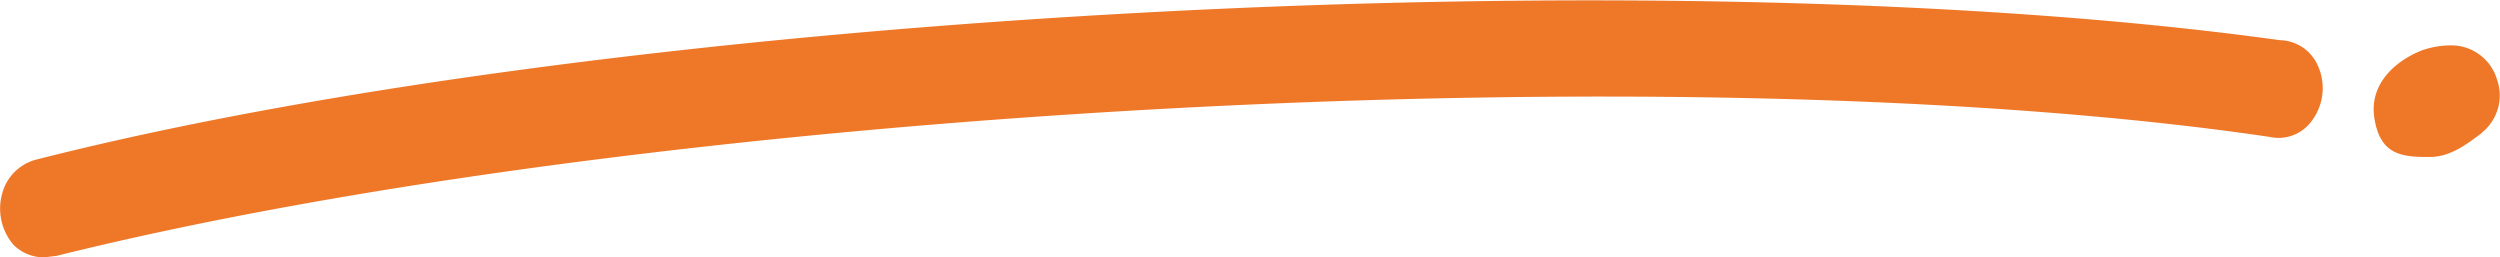 <svg xmlns="http://www.w3.org/2000/svg" id="b85fe1eb-81c4-441a-a396-d4e3fd3ed940" data-name="a9af1c11-ef4f-4cbe-ba5b-8b1c8c9d9a43" viewBox="0 0 336.1 34.6"><path d="M306.5,5.4C224.3-6,83.4,1.5,5.1,21.4A6.4,6.4,0,0,0,.3,26a7.5,7.5,0,0,0,1.5,6.9,5.8,5.8,0,0,0,4.1,1.7l1.7-.2C88,14.4,227,6.9,305.1,18.4a5.5,5.5,0,0,0,5.8-2.3,7.3,7.3,0,0,0,.7-7.3A5.7,5.7,0,0,0,306.5,5.4Z" transform="translate(0 0)" style="fill:#ef7728"></path><path d="M335.7,10.7a6.4,6.4,0,0,0-6.1-4.6,12.1,12.1,0,0,0-3.8.6c-3.5,1.3-7.3,4.4-6.6,9.1s3.3,5.3,6.9,5.3h.6c2.7,0,4.9-1.7,6.8-3.1l.2-.2A6.4,6.4,0,0,0,335.7,10.7Z" transform="translate(0 0)" style="fill:#ef7728"></path></svg>